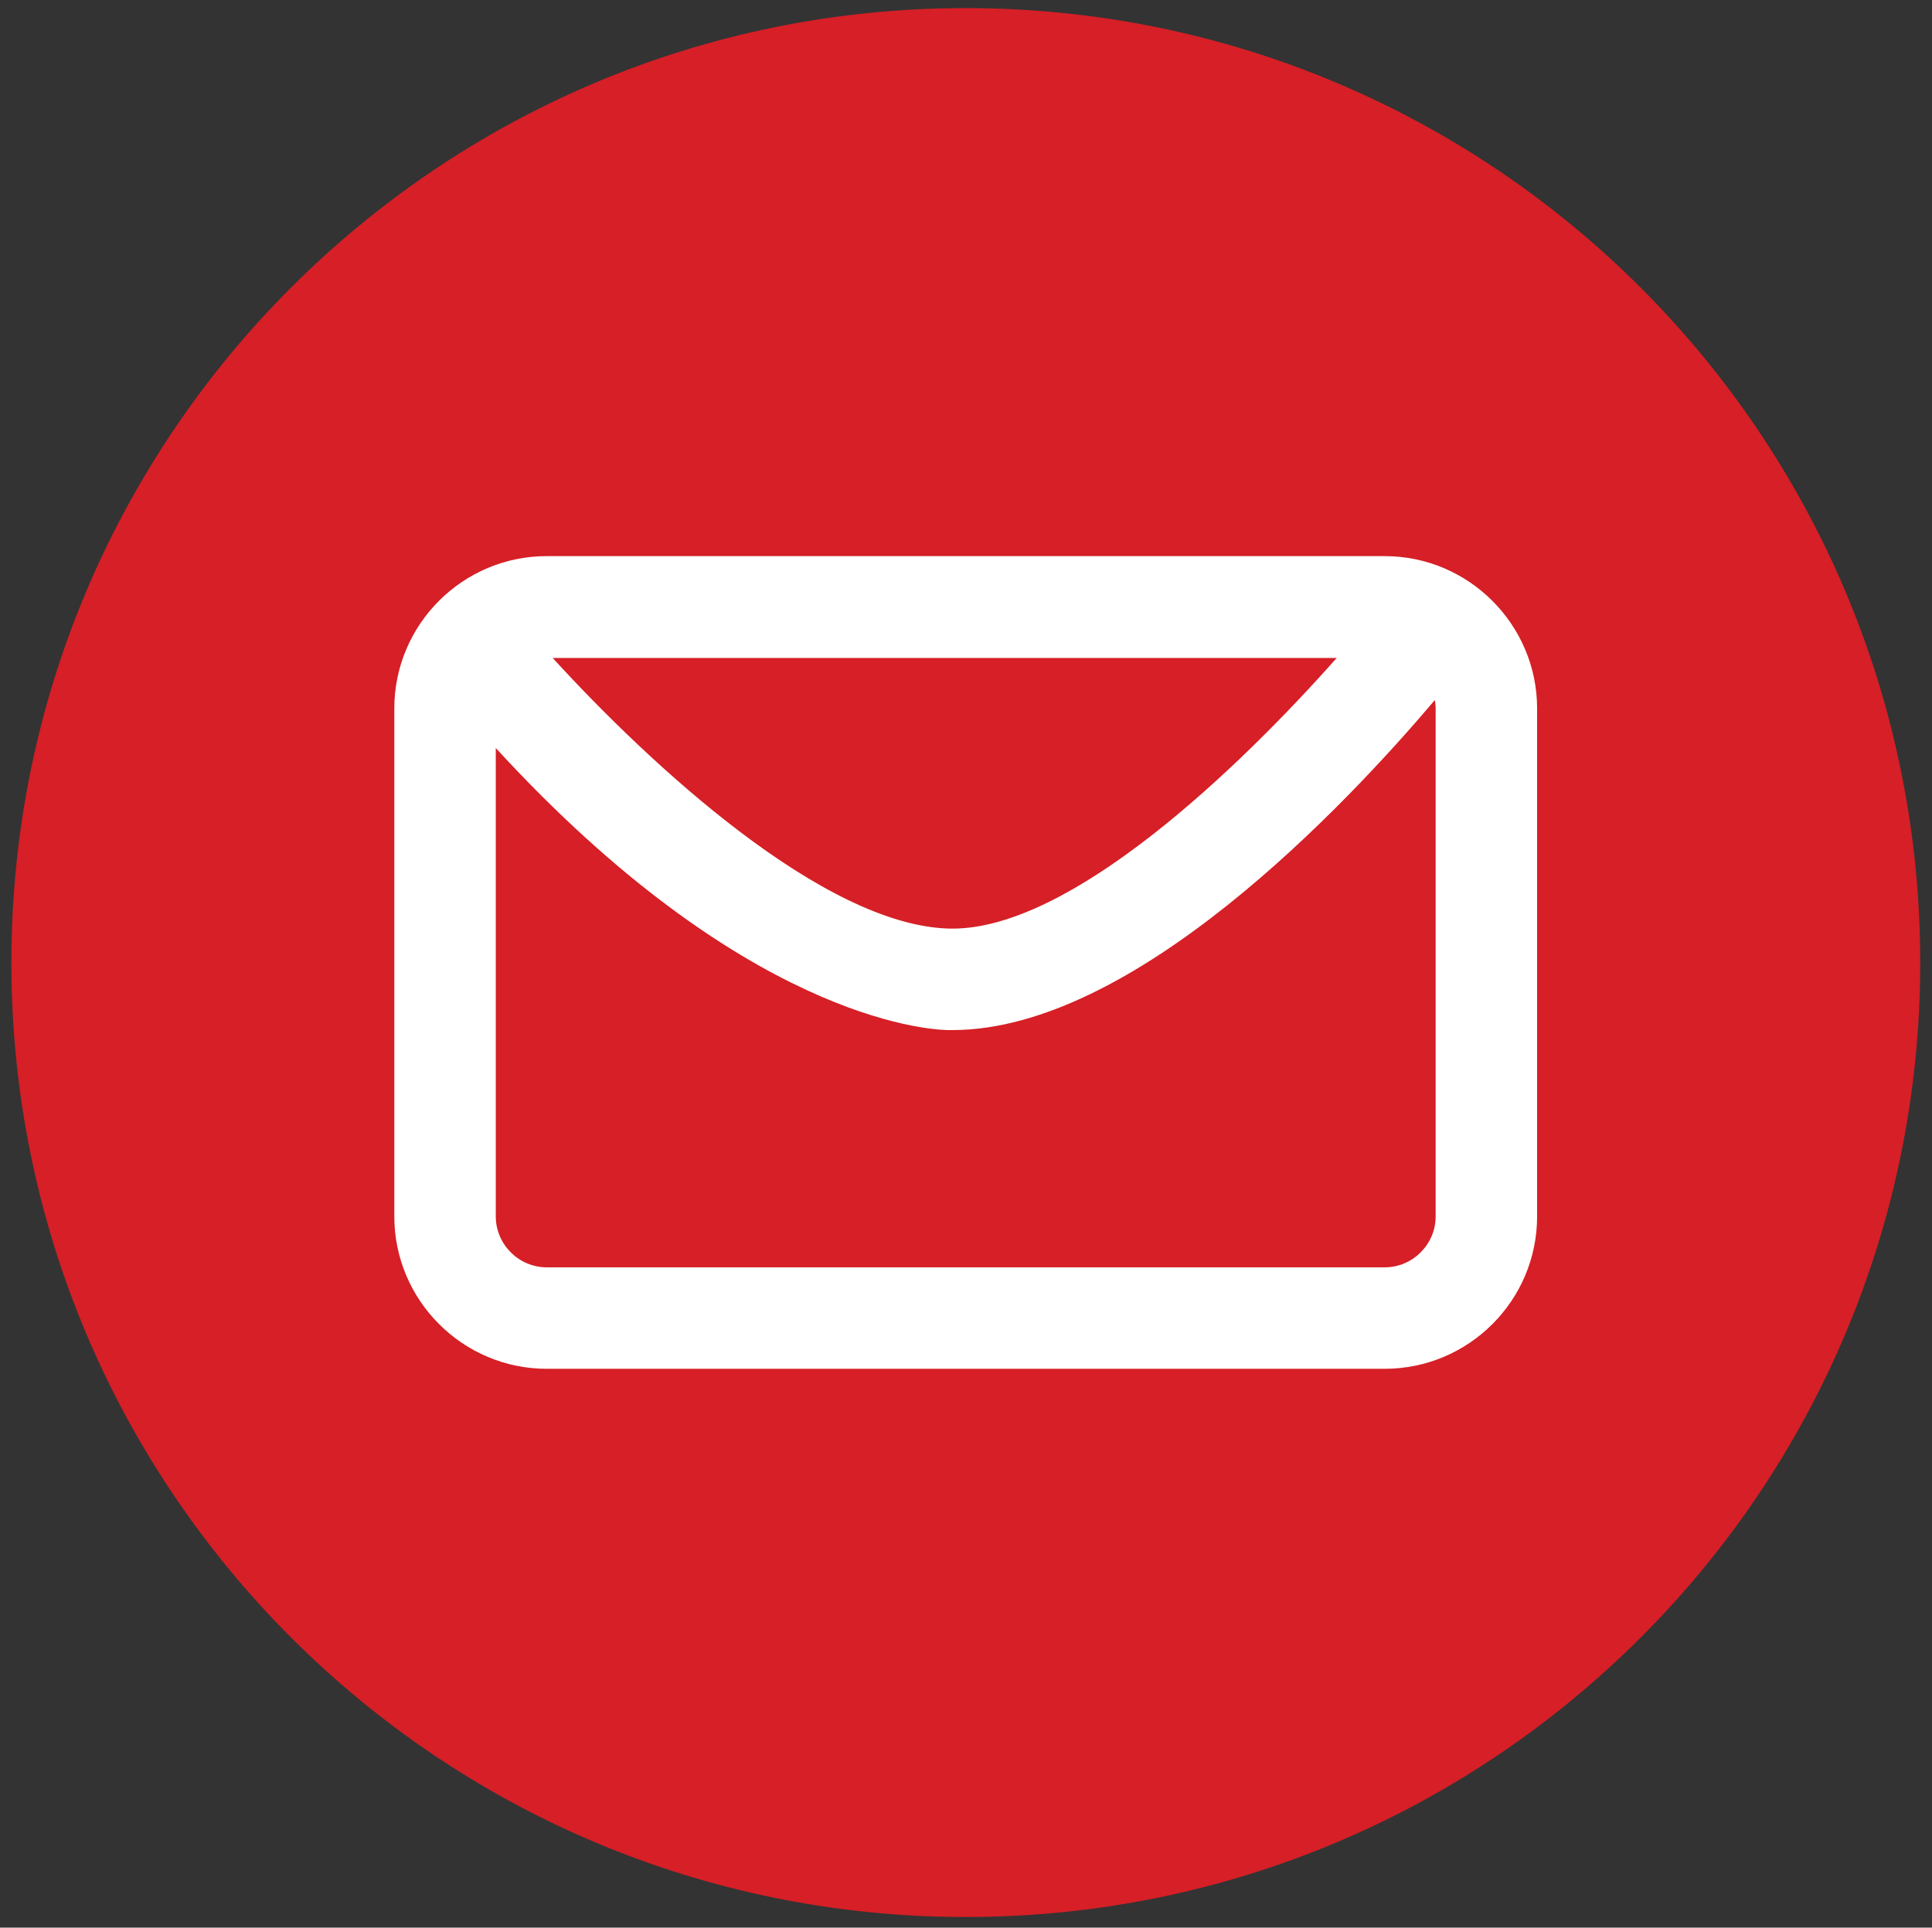 <?xml version="1.0" encoding="utf-8"?>
<!-- Generator: Adobe Illustrator 26.4.1, SVG Export Plug-In . SVG Version: 6.00 Build 0)  -->
<svg version="1.1" id="Layer_1" xmlns="http://www.w3.org/2000/svg" xmlns:xlink="http://www.w3.org/1999/xlink" x="0px" y="0px"
	 viewBox="0 0 100.15 99.93" style="enable-background:new 0 0 100.15 99.93;" xml:space="preserve">
<rect x="0" y="0" width="100.15" height="99.93" fill="#333333" stroke="none"/>
<style type="text/css">
	.st0{fill:#FFFFFF;}
	.st1{fill:#D61F26;}
</style>
<g>
	<g>
		<path class="st0" d="M50.06,87.7c21.1,0,38.21-17.11,38.21-38.21S71.17,11.28,50.06,11.28S11.85,28.39,11.85,49.49
			S28.96,87.7,50.06,87.7"/>
	</g>
	<g>
		<path class="st1" d="M49.24,48.14c0.05,0,0.09,0,0.14,0c6.14,0,14.78-8.24,19.91-14.03H28.65C33.71,39.65,42.72,48,49.24,48.14"/>
	</g>
	<g>
		<path class="st1" d="M49.37,53.4c-0.08,0-0.16,0-0.24,0c-1.13-0.02-10.62-0.66-23.43-14.62v24.28c0,1.45,1.19,2.64,2.64,2.64
			h43.44c1.45,0,2.64-1.19,2.64-2.64V36.73c0-0.15-0.02-0.29-0.04-0.44C69.73,41.78,58.77,53.4,49.37,53.4"/>
	</g>
	<g>
		<path class="st1" d="M79.68,63.06c0,4.36-3.55,7.9-7.9,7.9H28.34c-4.35,0-7.9-3.55-7.9-7.9V36.73c0-4.36,3.55-7.9,7.9-7.9h43.44
			c4.35,0,7.9,3.55,7.9,7.9V63.06z M50.06,0.42C22.74,0.42,0.59,22.58,0.59,49.9s22.15,49.48,49.48,49.48S99.54,77.23,99.54,49.9
			S77.39,0.42,50.06,0.42"/>
	</g>
</g>
</svg>
